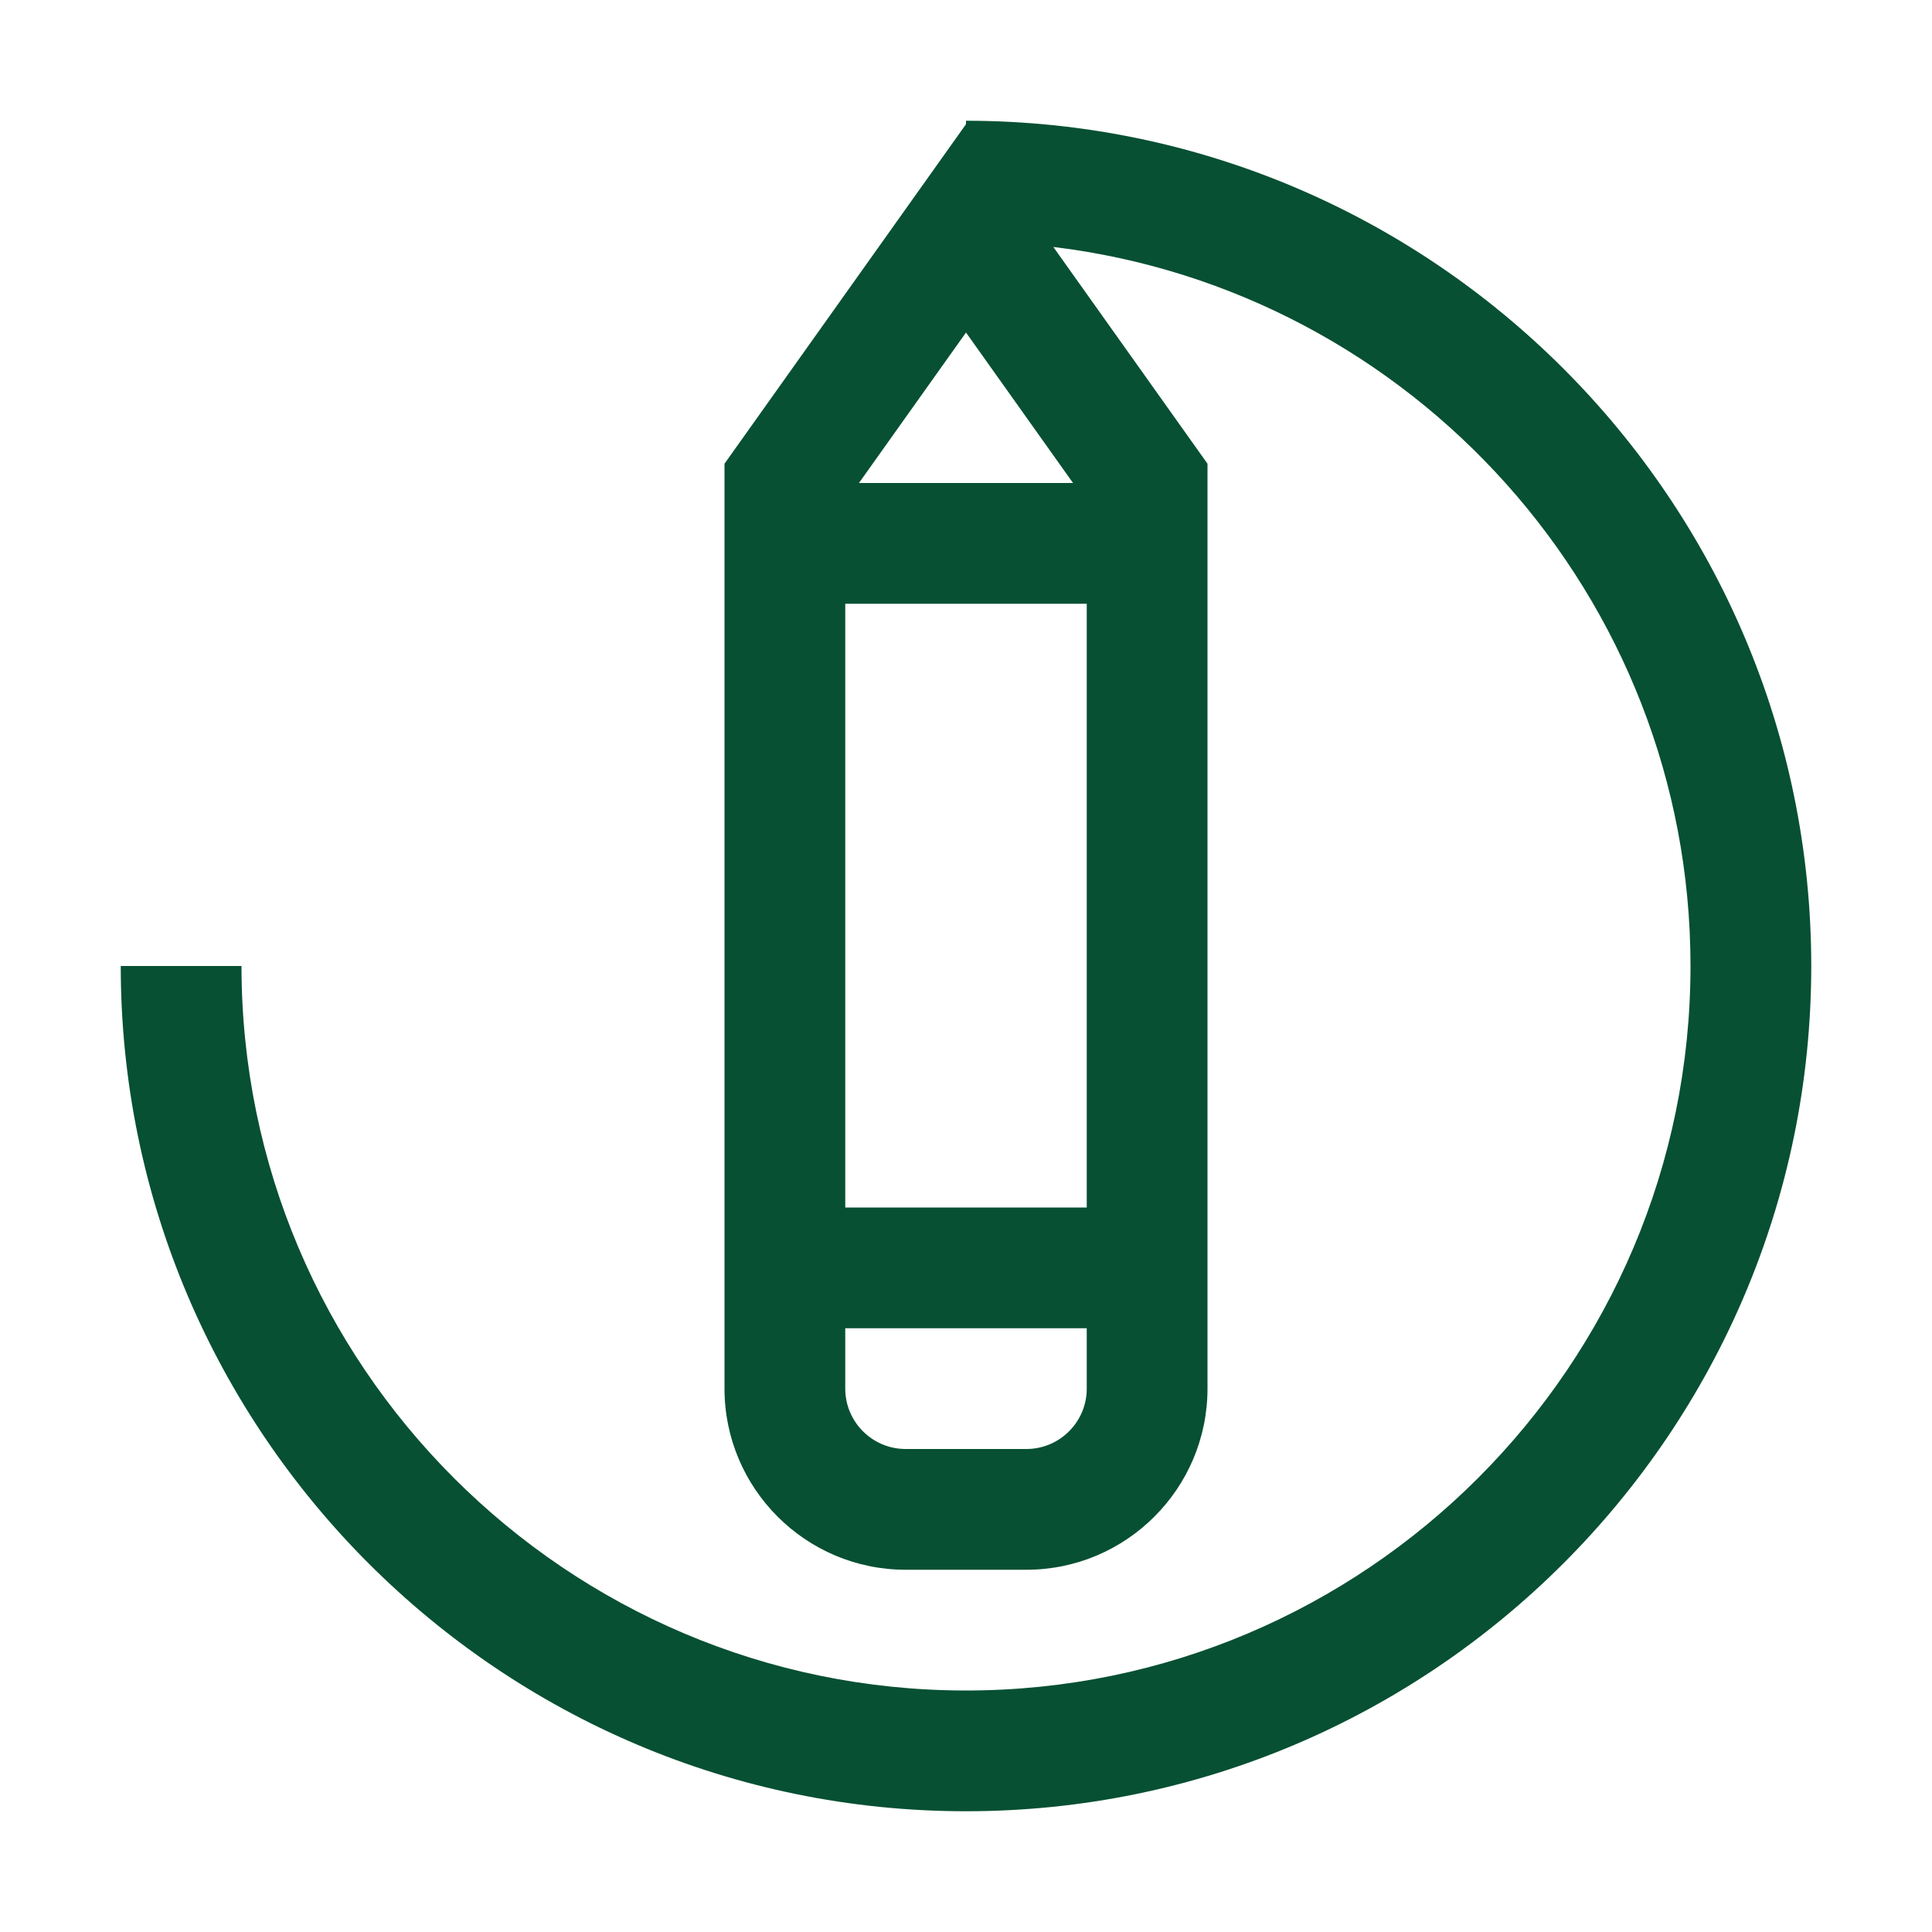 <?xml version="1.0" encoding="UTF-8"?> <!-- Generator: Adobe Illustrator 27.2.0, SVG Export Plug-In . SVG Version: 6.00 Build 0) --> <svg xmlns="http://www.w3.org/2000/svg" xmlns:xlink="http://www.w3.org/1999/xlink" version="1.1" x="0px" y="0px" viewBox="0 0 192 192" style="enable-background:new 0 0 192 192;" xml:space="preserve"> <style type="text/css"> .st0{fill:#075033;} .st1{fill:#23A96A;} .st2{fill:none;} .st3{fill:#005230;} </style> <g id="Back"> </g> <g id="Main"> <path class="st0" d="M96,12v0.341L72,46.084V120v12v6c0,9.926,8.075,18,18,18h12c9.925,0,18-8.074,18-18v-6 v-12V46.084l-15.322-21.542C140.3,28.843,168,59.238,168,96c0,39.701-32.299,72-72,72 s-72-32.299-72-72H12c0,46.318,37.682,84,84,84s84-37.682,84-84C180,49.683,142.318,12,96,12z M108,138 c0,3.309-2.691,6-6,6H90c-3.309,0-6-2.691-6-6v-6h24V138z M108,120H84V60h24V120z M106.637,48H85.363 L96,33.045L106.637,48z"></path> </g> </svg> 